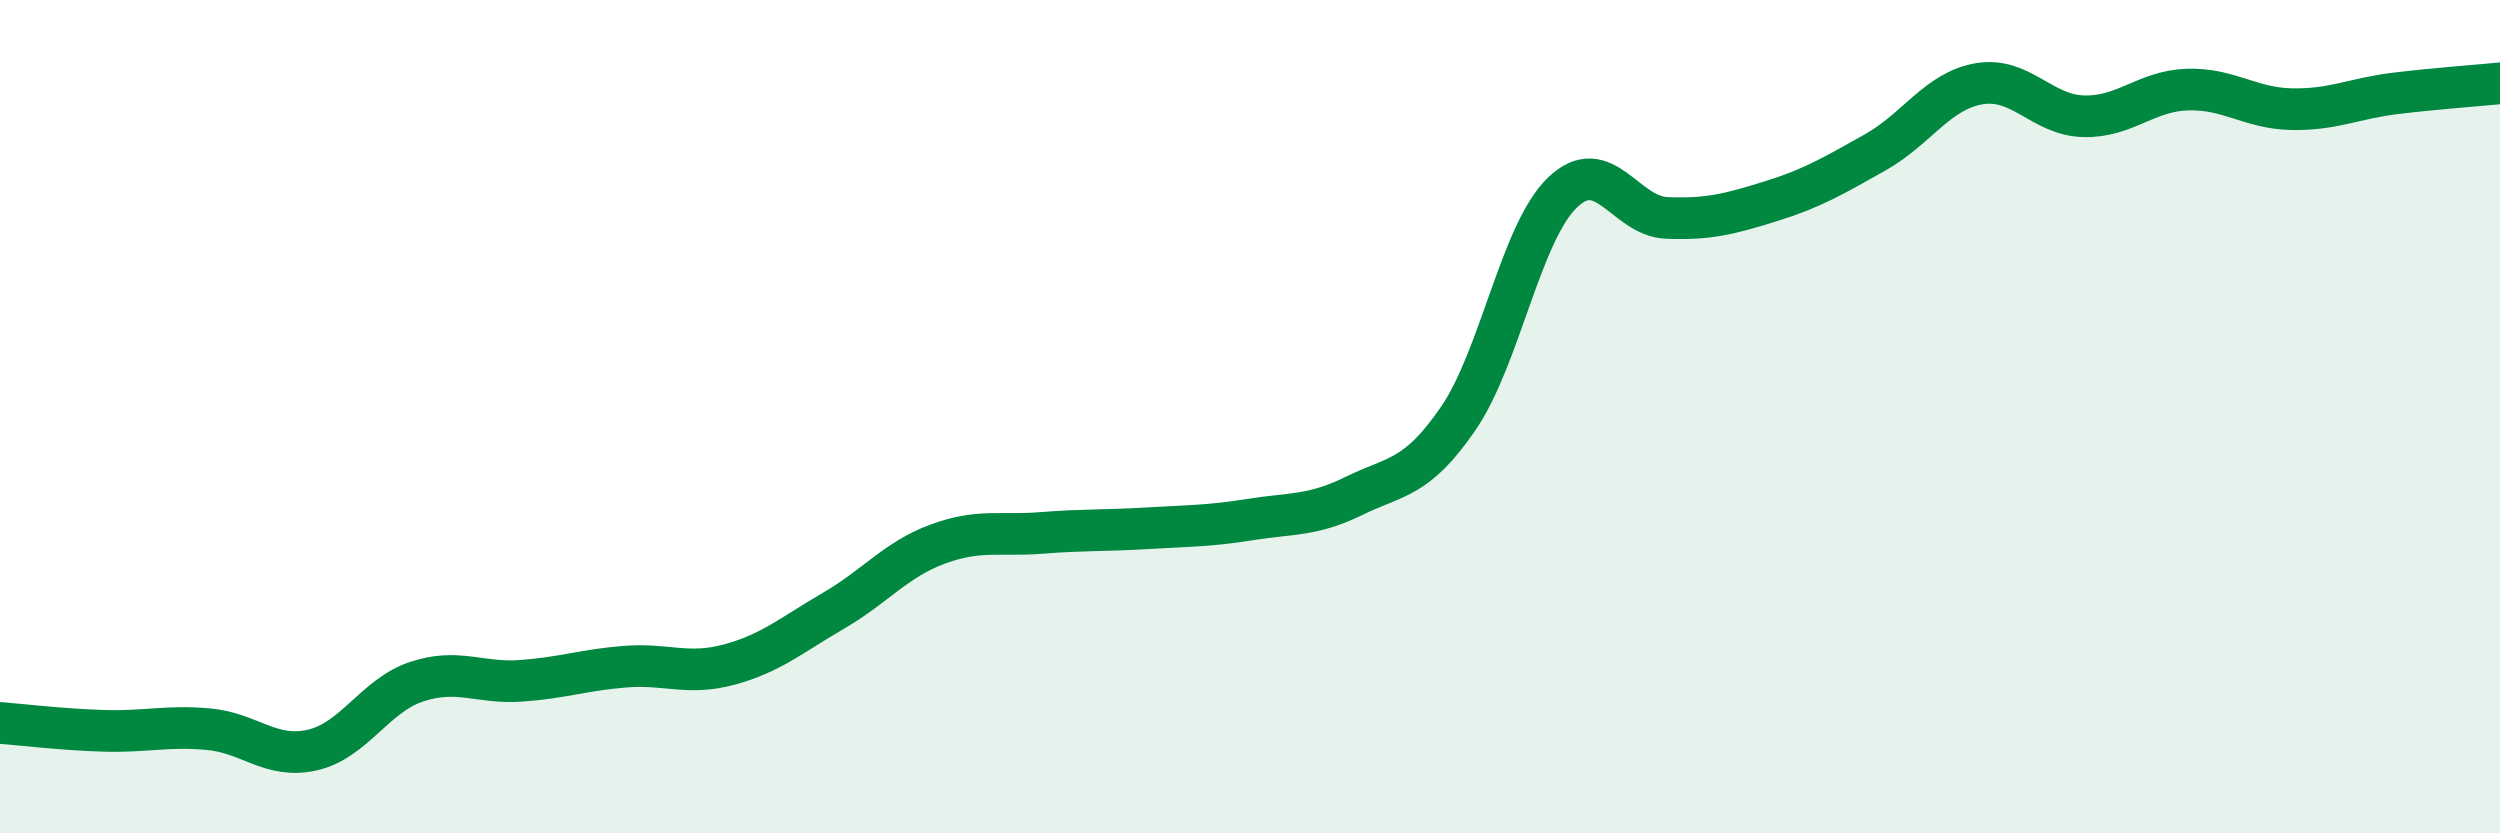 
    <svg width="60" height="20" viewBox="0 0 60 20" xmlns="http://www.w3.org/2000/svg">
      <path
        d="M 0,17.35 C 0.5,17.39 1.5,17.51 2.5,17.54 C 3.5,17.57 4,17.41 5,17.5 C 6,17.59 6.5,18.23 7.5,18 C 8.5,17.77 9,16.69 10,16.36 C 11,16.03 11.5,16.41 12.5,16.34 C 13.5,16.27 14,16.08 15,16 C 16,15.92 16.5,16.22 17.5,15.95 C 18.5,15.68 19,15.24 20,14.66 C 21,14.08 21.5,13.43 22.5,13.06 C 23.5,12.69 24,12.87 25,12.79 C 26,12.71 26.5,12.74 27.5,12.68 C 28.5,12.62 29,12.63 30,12.47 C 31,12.31 31.5,12.39 32.5,11.9 C 33.5,11.41 34,11.5 35,10.04 C 36,8.58 36.5,5.58 37.5,4.62 C 38.5,3.66 39,5.19 40,5.23 C 41,5.27 41.5,5.14 42.5,4.83 C 43.5,4.52 44,4.22 45,3.66 C 46,3.1 46.5,2.18 47.5,2.01 C 48.5,1.84 49,2.76 50,2.79 C 51,2.82 51.5,2.18 52.5,2.15 C 53.5,2.12 54,2.6 55,2.62 C 56,2.64 56.5,2.36 57.5,2.24 C 58.5,2.12 59.5,2.05 60,2L60 20L0 20Z"
        fill="#008740"
        opacity="0.1"
        stroke-linecap="round"
        stroke-linejoin="round"
      />
      <path
        d="M 0,17.35 C 0.5,17.39 1.5,17.51 2.5,17.54 C 3.5,17.57 4,17.41 5,17.5 C 6,17.59 6.5,18.23 7.5,18 C 8.5,17.77 9,16.69 10,16.36 C 11,16.03 11.5,16.41 12.5,16.34 C 13.5,16.27 14,16.08 15,16 C 16,15.92 16.5,16.22 17.5,15.95 C 18.5,15.68 19,15.24 20,14.66 C 21,14.08 21.5,13.43 22.5,13.06 C 23.5,12.69 24,12.87 25,12.79 C 26,12.71 26.5,12.74 27.5,12.68 C 28.5,12.62 29,12.63 30,12.47 C 31,12.31 31.5,12.39 32.5,11.9 C 33.5,11.41 34,11.5 35,10.04 C 36,8.58 36.5,5.58 37.5,4.62 C 38.5,3.66 39,5.19 40,5.23 C 41,5.27 41.5,5.14 42.5,4.83 C 43.5,4.52 44,4.22 45,3.66 C 46,3.1 46.5,2.18 47.5,2.01 C 48.5,1.84 49,2.76 50,2.79 C 51,2.82 51.5,2.18 52.5,2.15 C 53.5,2.12 54,2.6 55,2.62 C 56,2.64 56.5,2.36 57.5,2.24 C 58.5,2.12 59.5,2.05 60,2"
        stroke="#008740"
        stroke-width="1"
        fill="none"
        stroke-linecap="round"
        stroke-linejoin="round"
      />
    </svg>
  